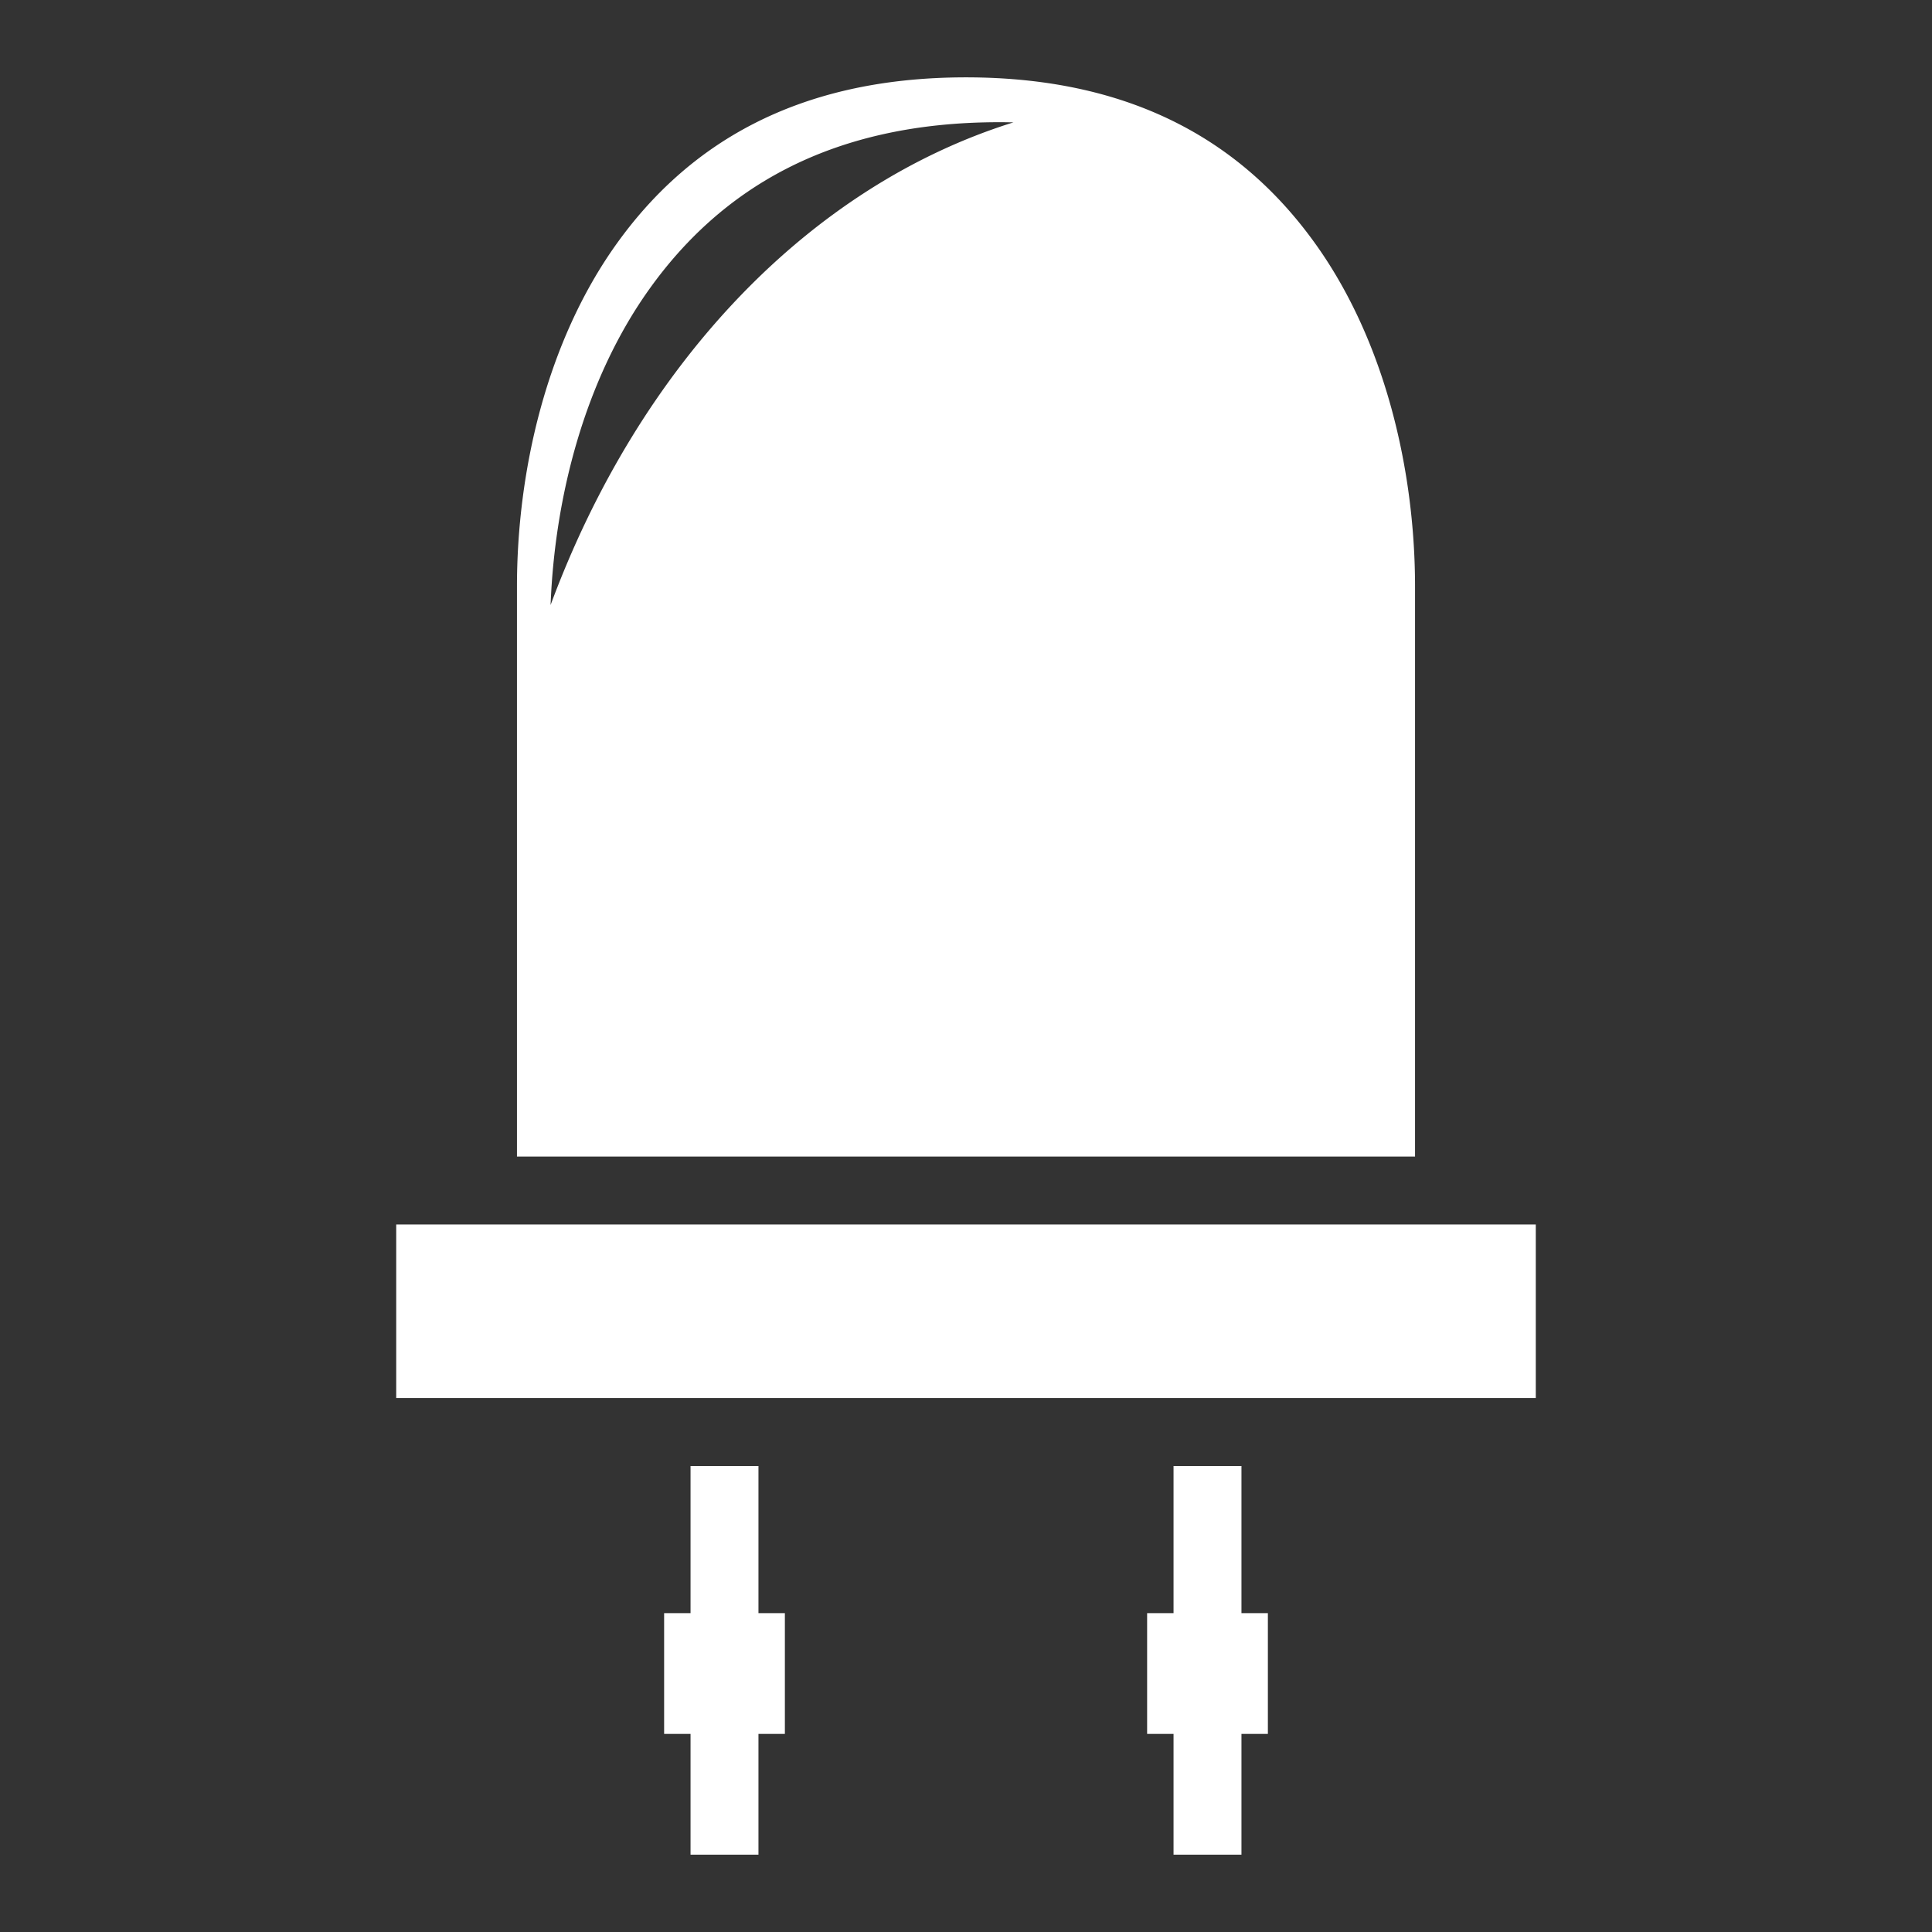 <svg xmlns="http://www.w3.org/2000/svg" viewBox="0 0 512 512"><rect x="0" y="0" width="512" height="512" fill="#333333" stroke="none"/><path fill="#fff" d="M256 20.5c-45.5 0-74.137 18.276-92.676 44.23C144.784 90.685 137 125 137 155.5v151h238v-151c0-30.5-7.785-64.815-26.324-90.77C330.136 38.776 301.5 20.5 256 20.5zm8.756 11.885c1.285 0 2.554.018 3.812.047A184 235.5 0 0 0 145.91 160.336c1.113-28.645 9.045-59.746 26.17-83.72 18.54-25.955 47.176-44.23 92.676-44.23zM105 324.5v46h302v-46H105zm78 64v39h-7v32h7v32h18v-32h7v-32h-7v-39h-18zm128 0v39h-7v32h7v32h18v-32h7v-32h-7v-39h-18z"/></svg>